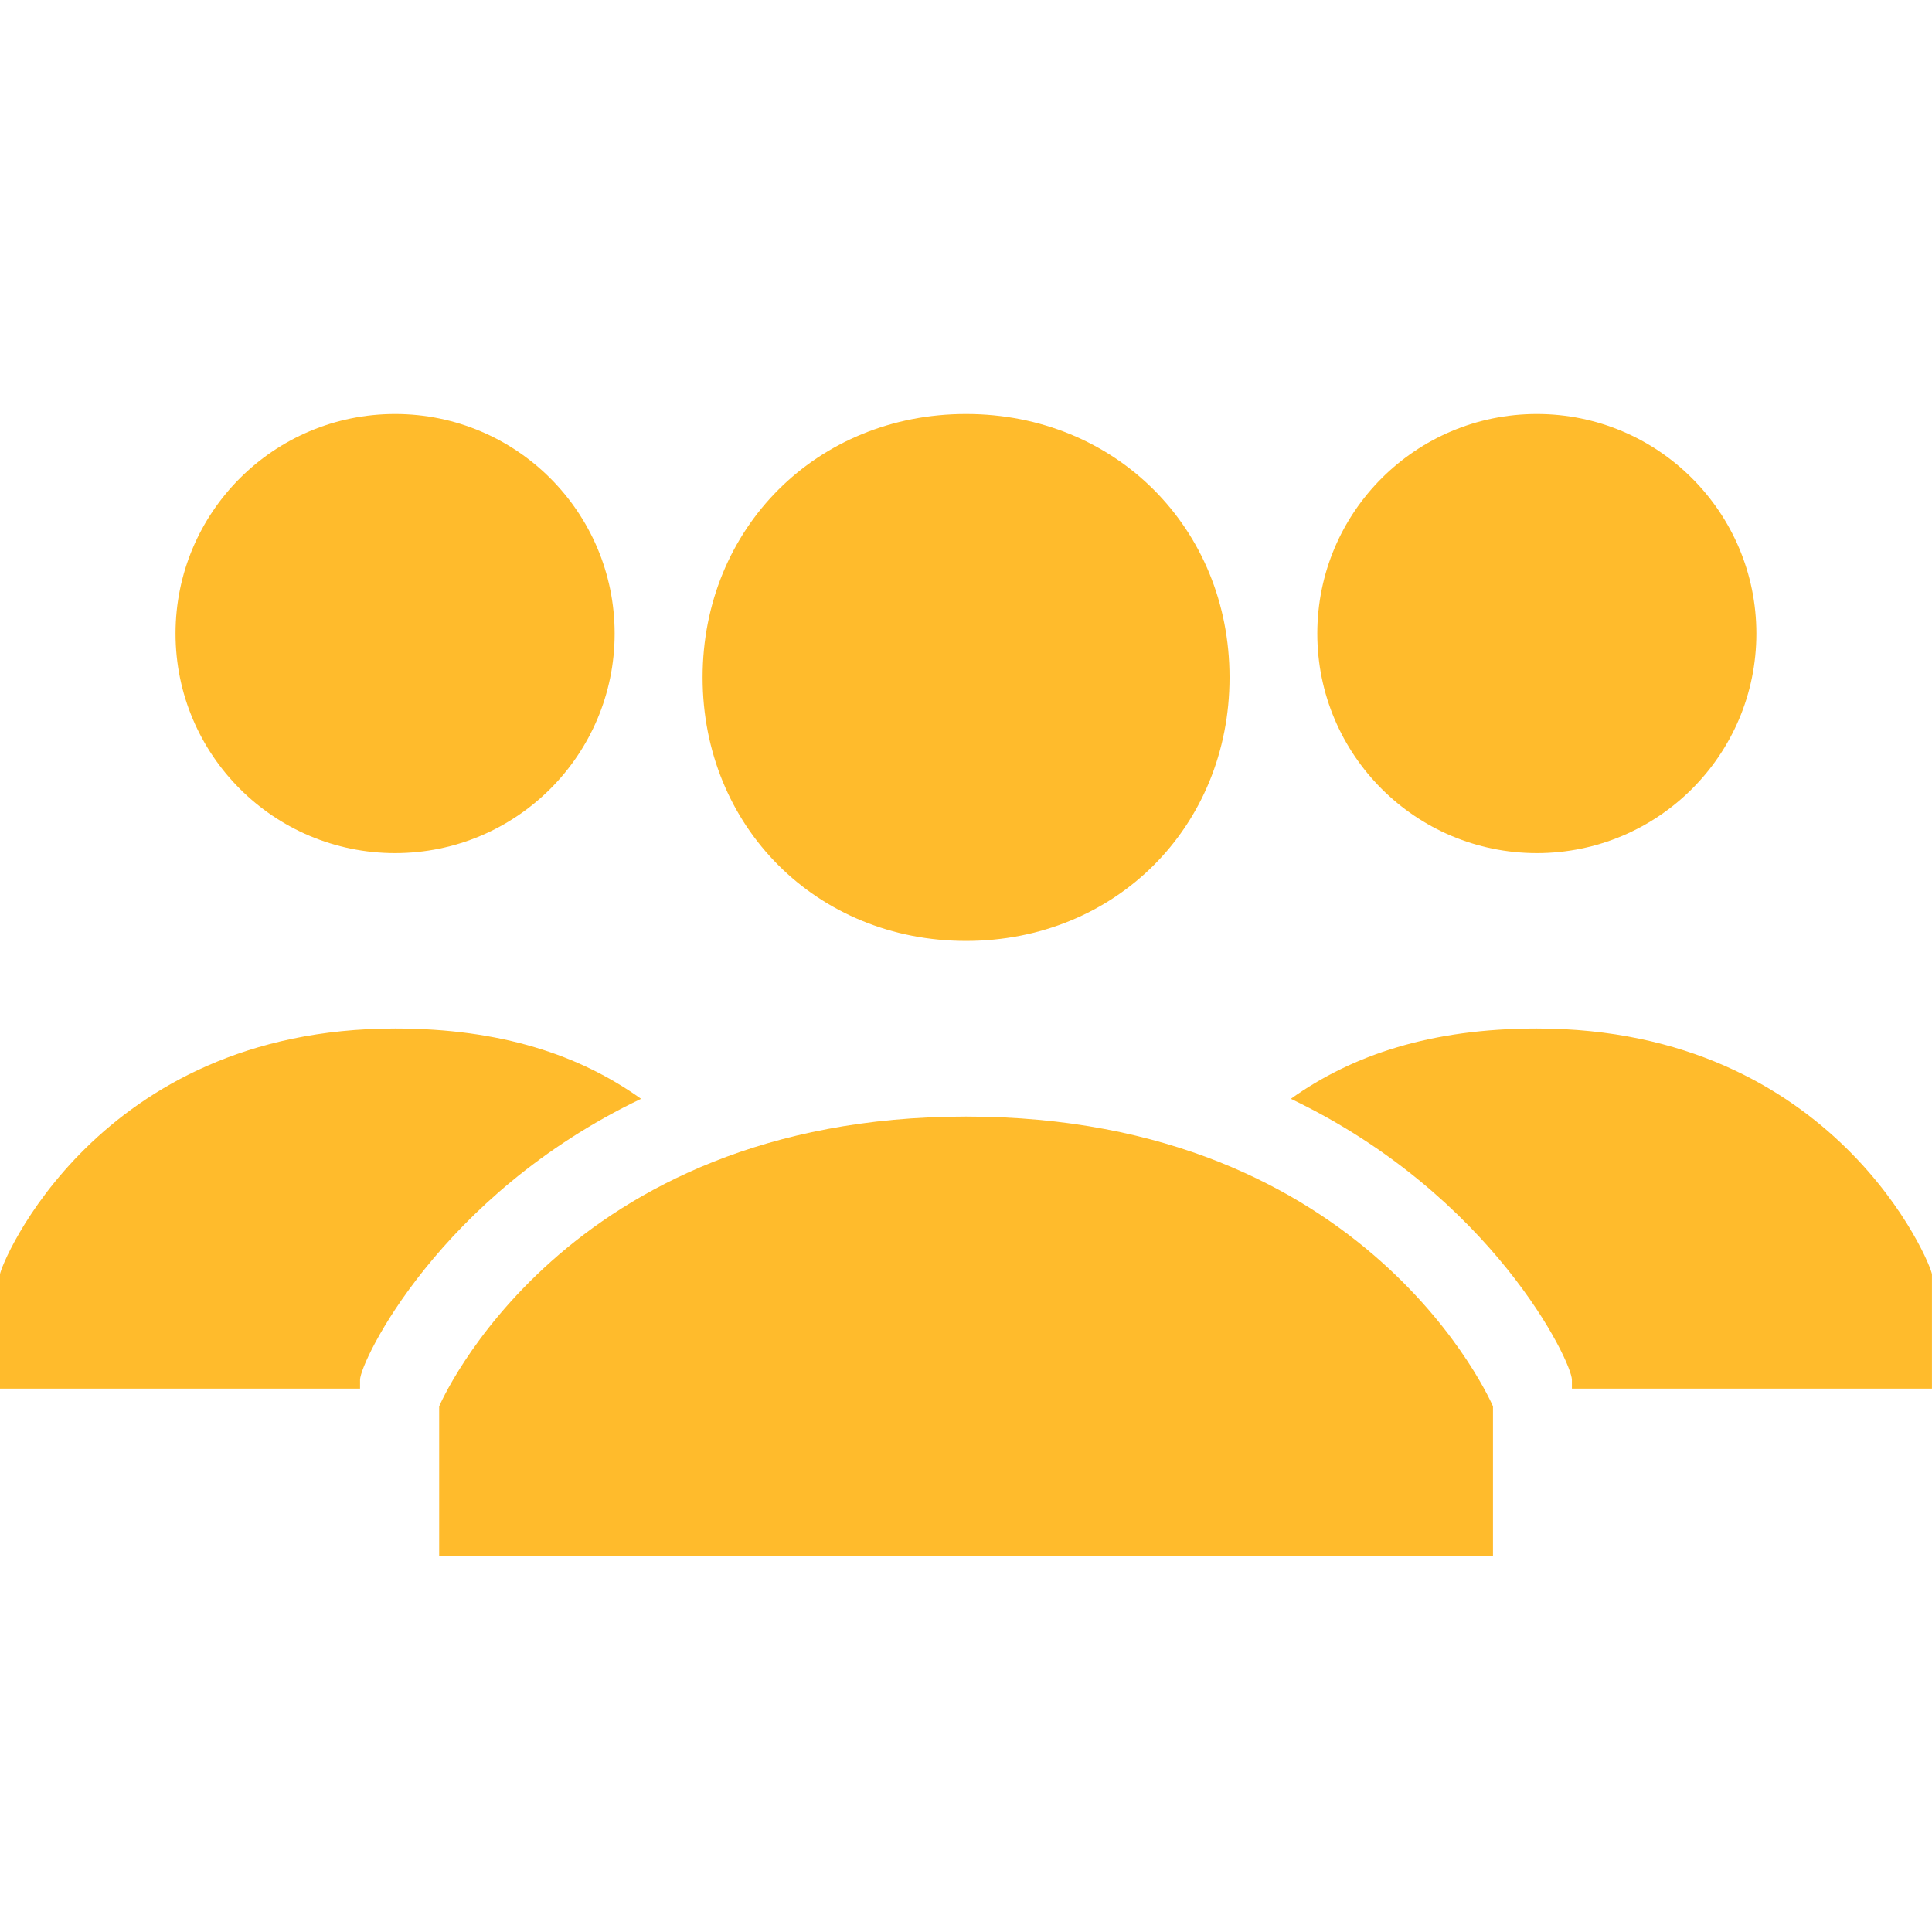 <svg width="42" height="42" viewBox="0 0 42 42" fill="none" xmlns="http://www.w3.org/2000/svg">
<path d="M15.274 14.727C15.274 11.482 17.756 9 21.001 9C24.247 9 26.729 11.482 26.729 14.727C26.729 17.973 24.247 20.455 21.001 20.455C17.756 20.455 15.274 17.973 15.274 14.727ZM21.001 24.273C12.22 24.273 9.547 30.573 9.547 30.573V33.818H32.456V30.573C32.456 30.573 29.783 24.273 21.001 24.273Z" fill="#FFBB2C"/>
<path d="M38.182 13.773C38.182 16.409 36.045 18.546 33.41 18.546C30.774 18.546 28.637 16.409 28.637 13.773C28.637 11.137 30.774 9 33.41 9C36.045 9 38.182 11.137 38.182 13.773Z" fill="#FFBB2C"/>
<path d="M33.408 22.359C31.117 22.359 29.399 22.932 28.062 23.887C32.453 25.987 34.172 29.614 34.172 29.996V30.187H41.999V27.705C41.999 27.514 39.899 22.359 33.408 22.359Z" fill="#FFBB2C"/>
<path d="M13.362 13.773C13.362 16.409 11.225 18.546 8.589 18.546C5.953 18.546 3.816 16.409 3.816 13.773C3.816 11.137 5.953 9 8.589 9C11.225 9 13.362 11.137 13.362 13.773Z" fill="#FFBB2C"/>
<path d="M8.591 22.359C10.882 22.359 12.6 22.932 13.936 23.887C9.545 25.987 7.827 29.614 7.827 29.996V30.187H0V27.705C0 27.514 2.1 22.359 8.591 22.359Z" fill="#FFBB2C"/>
</svg>
